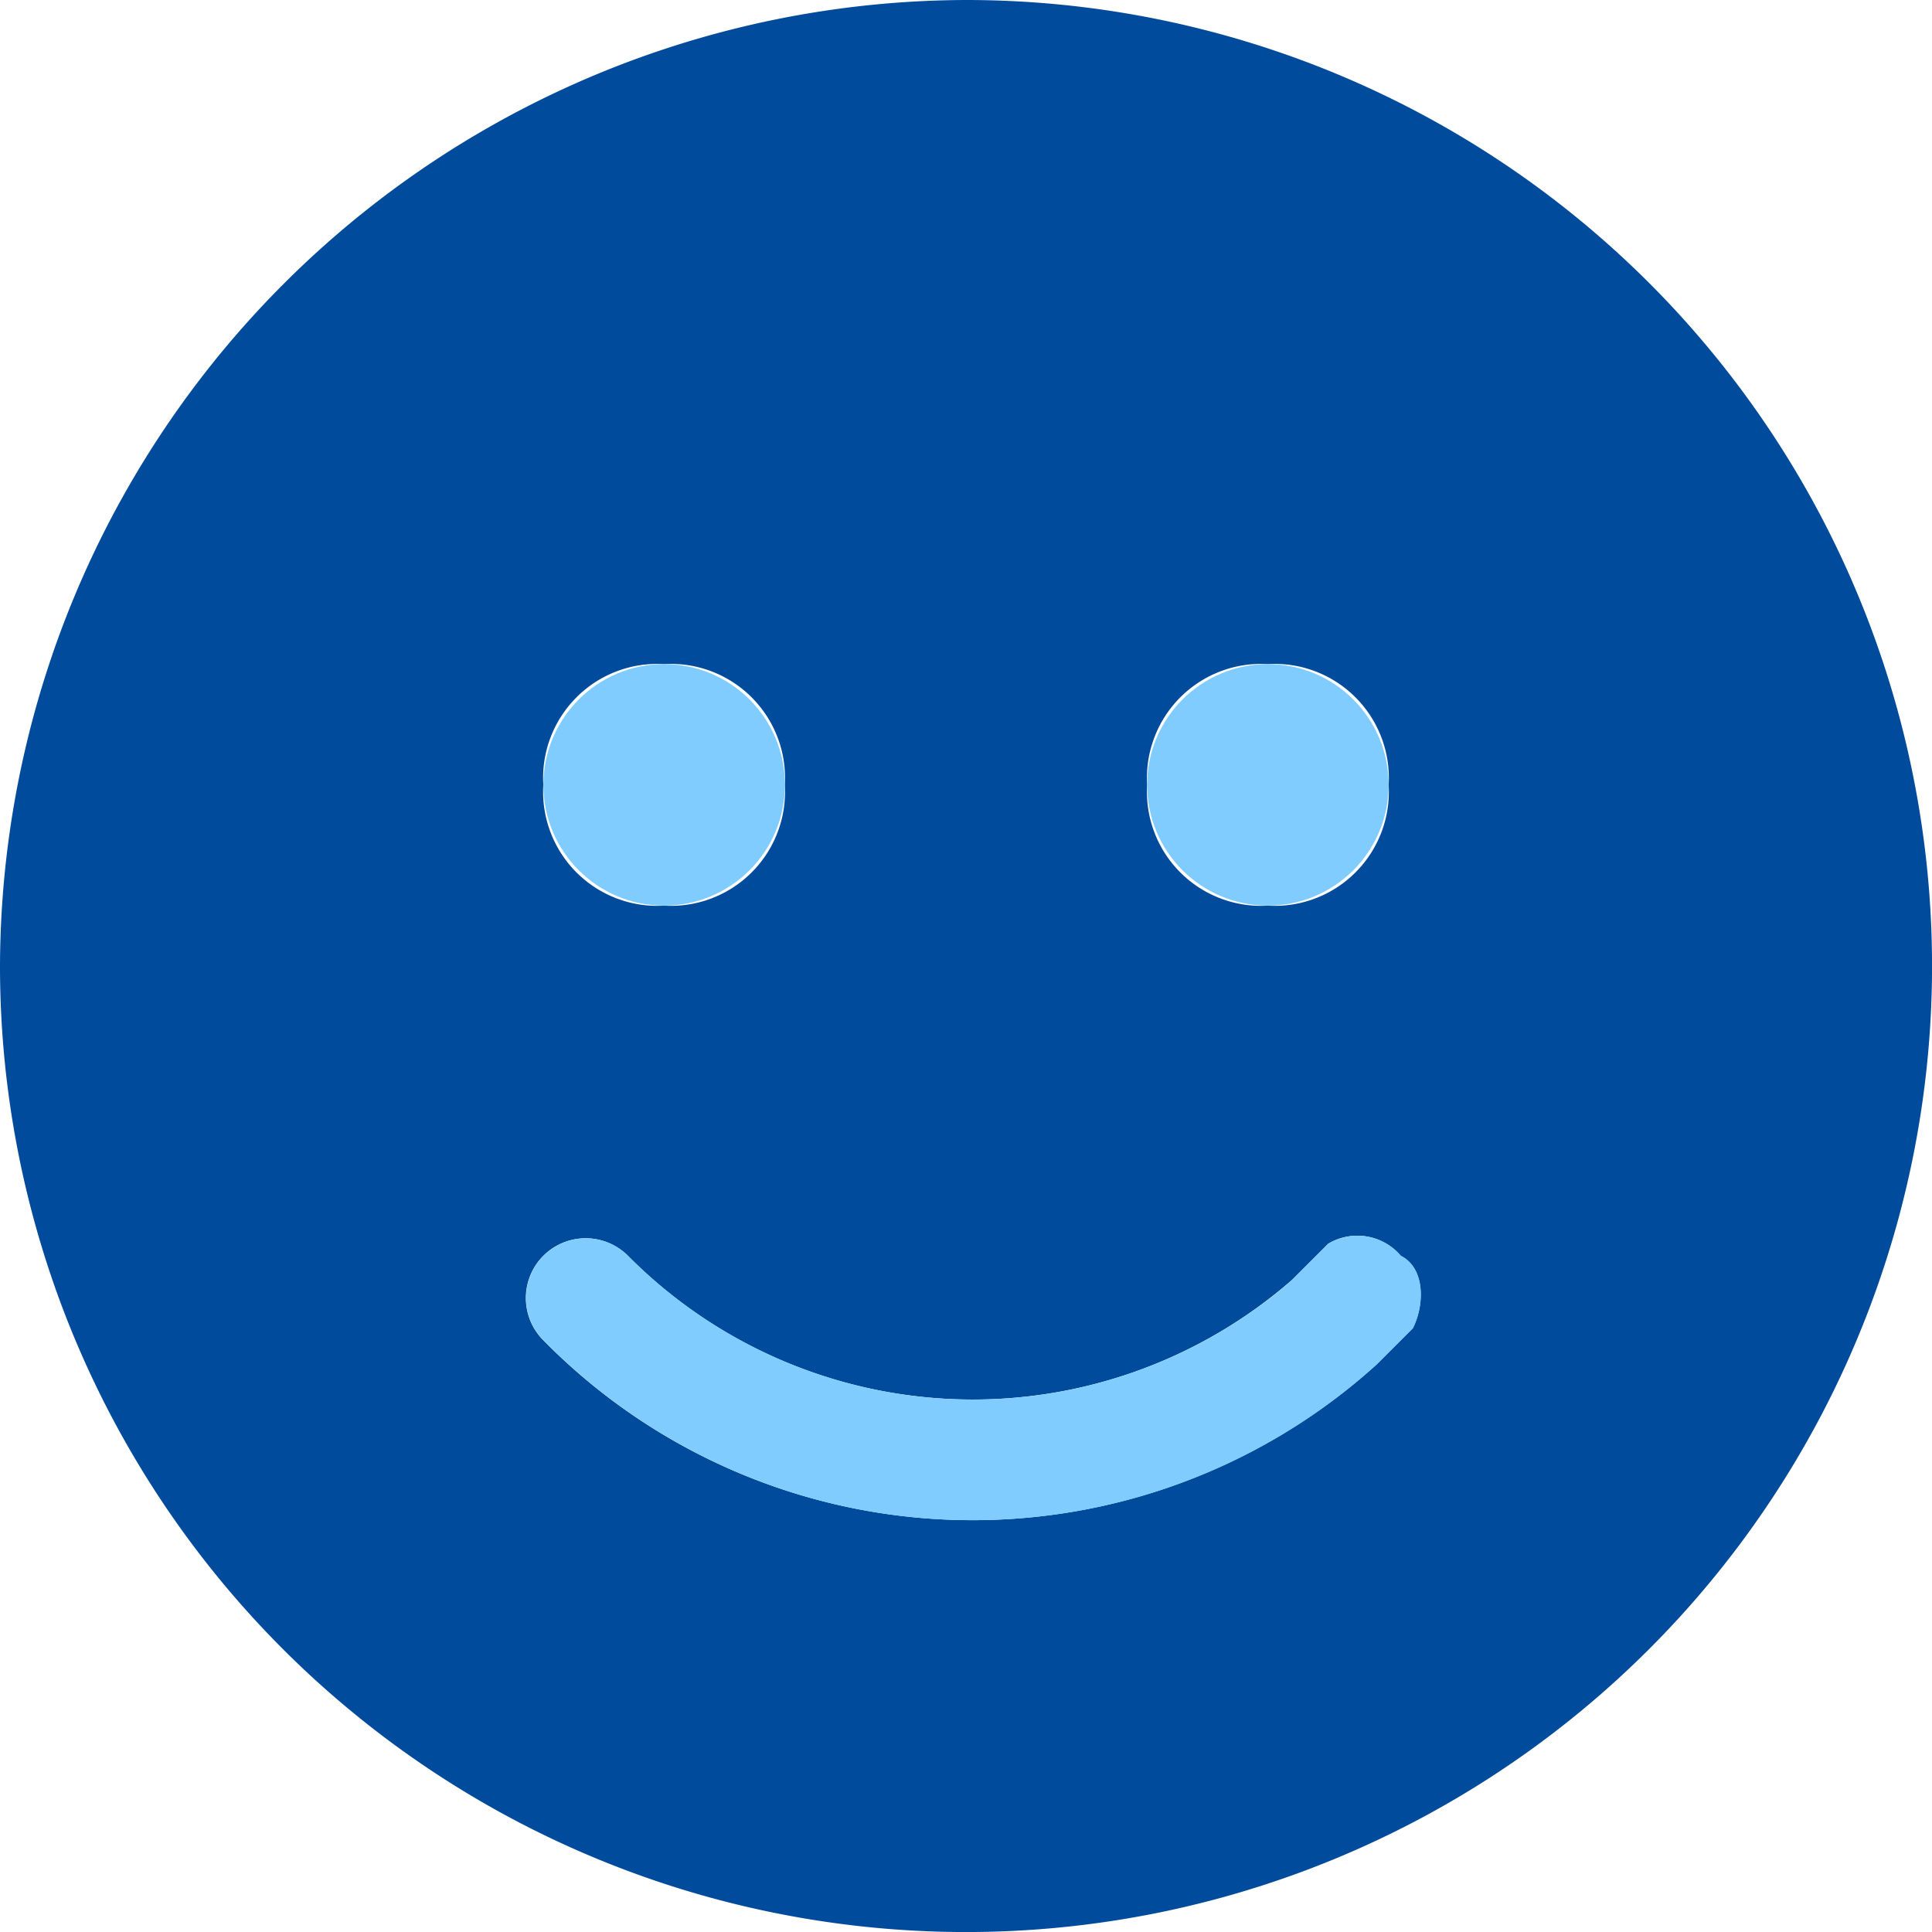 <svg id="смайл" xmlns="http://www.w3.org/2000/svg" width="44.155" height="44.155" viewBox="0 0 44.155 44.155">
  <path id="Контур_6247" data-name="Контур 6247" d="M24.078,2A22.078,22.078,0,1,1,2,24.078,22.142,22.142,0,0,1,24.078,2ZM16.35,30.7a1.366,1.366,0,1,0-1.932,1.932,13.758,13.758,0,0,0,19.042.552l.552-.552.276-.276c.276-.552.276-1.38-.276-1.656a1.3,1.3,0,0,0-1.656-.276l-.276.276-.552.552A11.1,11.1,0,0,1,16.35,30.7ZM30.977,17.178a2.607,2.607,0,0,0-2.76,2.76,2.607,2.607,0,0,0,2.76,2.76,2.607,2.607,0,0,0,2.76-2.76A2.607,2.607,0,0,0,30.977,17.178Zm-13.8,0a2.607,2.607,0,0,0-2.76,2.76,2.607,2.607,0,0,0,2.76,2.76,2.607,2.607,0,0,0,2.76-2.76A2.607,2.607,0,0,0,17.178,17.178Z" transform="translate(-2 -2)" fill="#004b9b"/>
  <path id="Контур_6248" data-name="Контур 6248" d="M8.7,12.692a1.366,1.366,0,1,0-1.932,1.932,13.758,13.758,0,0,0,19.042.552l.552-.552.276-.276c.276-.552.276-1.38-.276-1.656a1.3,1.3,0,0,0-1.656-.276l-.276.276-.552.552A11.1,11.1,0,0,1,8.7,12.692Z" transform="translate(5.655 16.009)" fill="#80ccff"/>
  <ellipse id="Эллипс_15" data-name="Эллипс 15" cx="2.76" cy="2.76" rx="2.76" ry="2.76" transform="translate(26.217 15.178)" fill="#80ccff"/>
  <ellipse id="Эллипс_16" data-name="Эллипс 16" cx="2.76" cy="2.76" rx="2.76" ry="2.76" transform="translate(12.419 15.178)" fill="#80ccff"/>
</svg>
